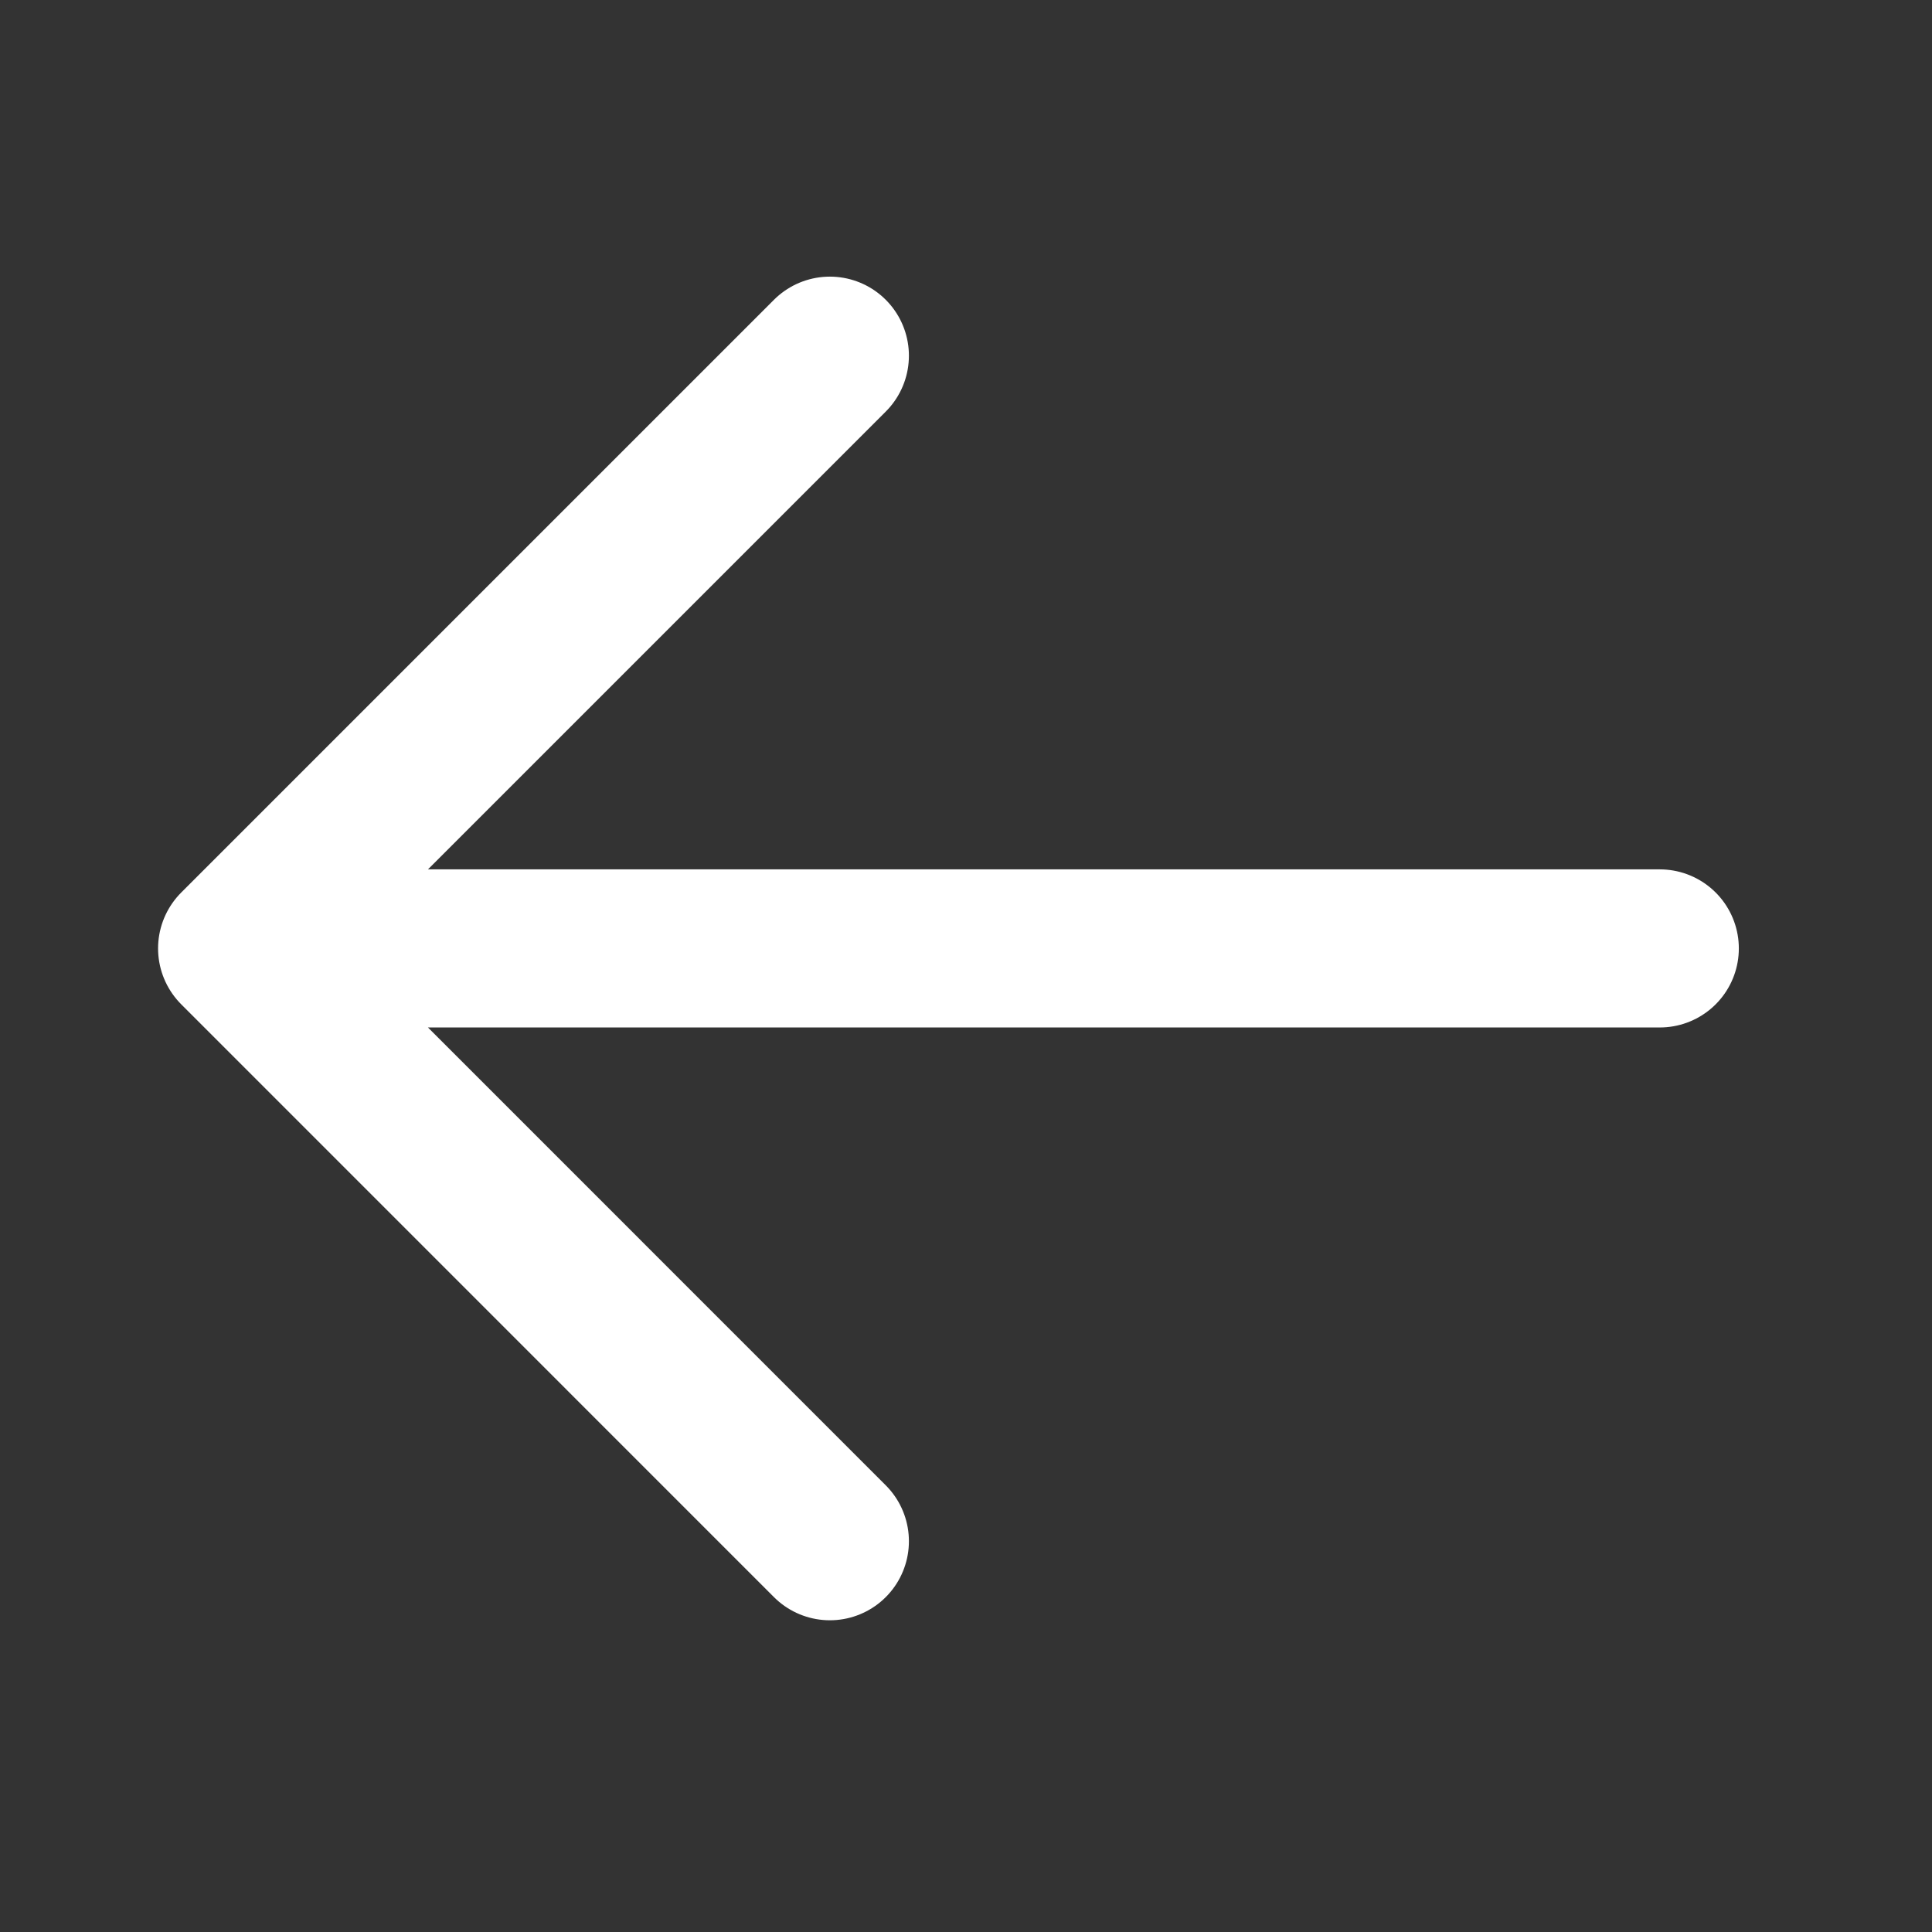 <svg width="30" height="30" viewBox="0 0 30 30" fill="none" xmlns="http://www.w3.org/2000/svg">
<rect x="0" y="0" width="30" height="30" fill="#333333" stroke="none"/>
<path d="M12.886 23.932L3.682 14.727M3.682 14.727L12.886 5.523M3.682 14.727L25.773 14.727" stroke="white" stroke-width="2.455" stroke-linecap="round" stroke-linejoin="round"/>
</svg>
